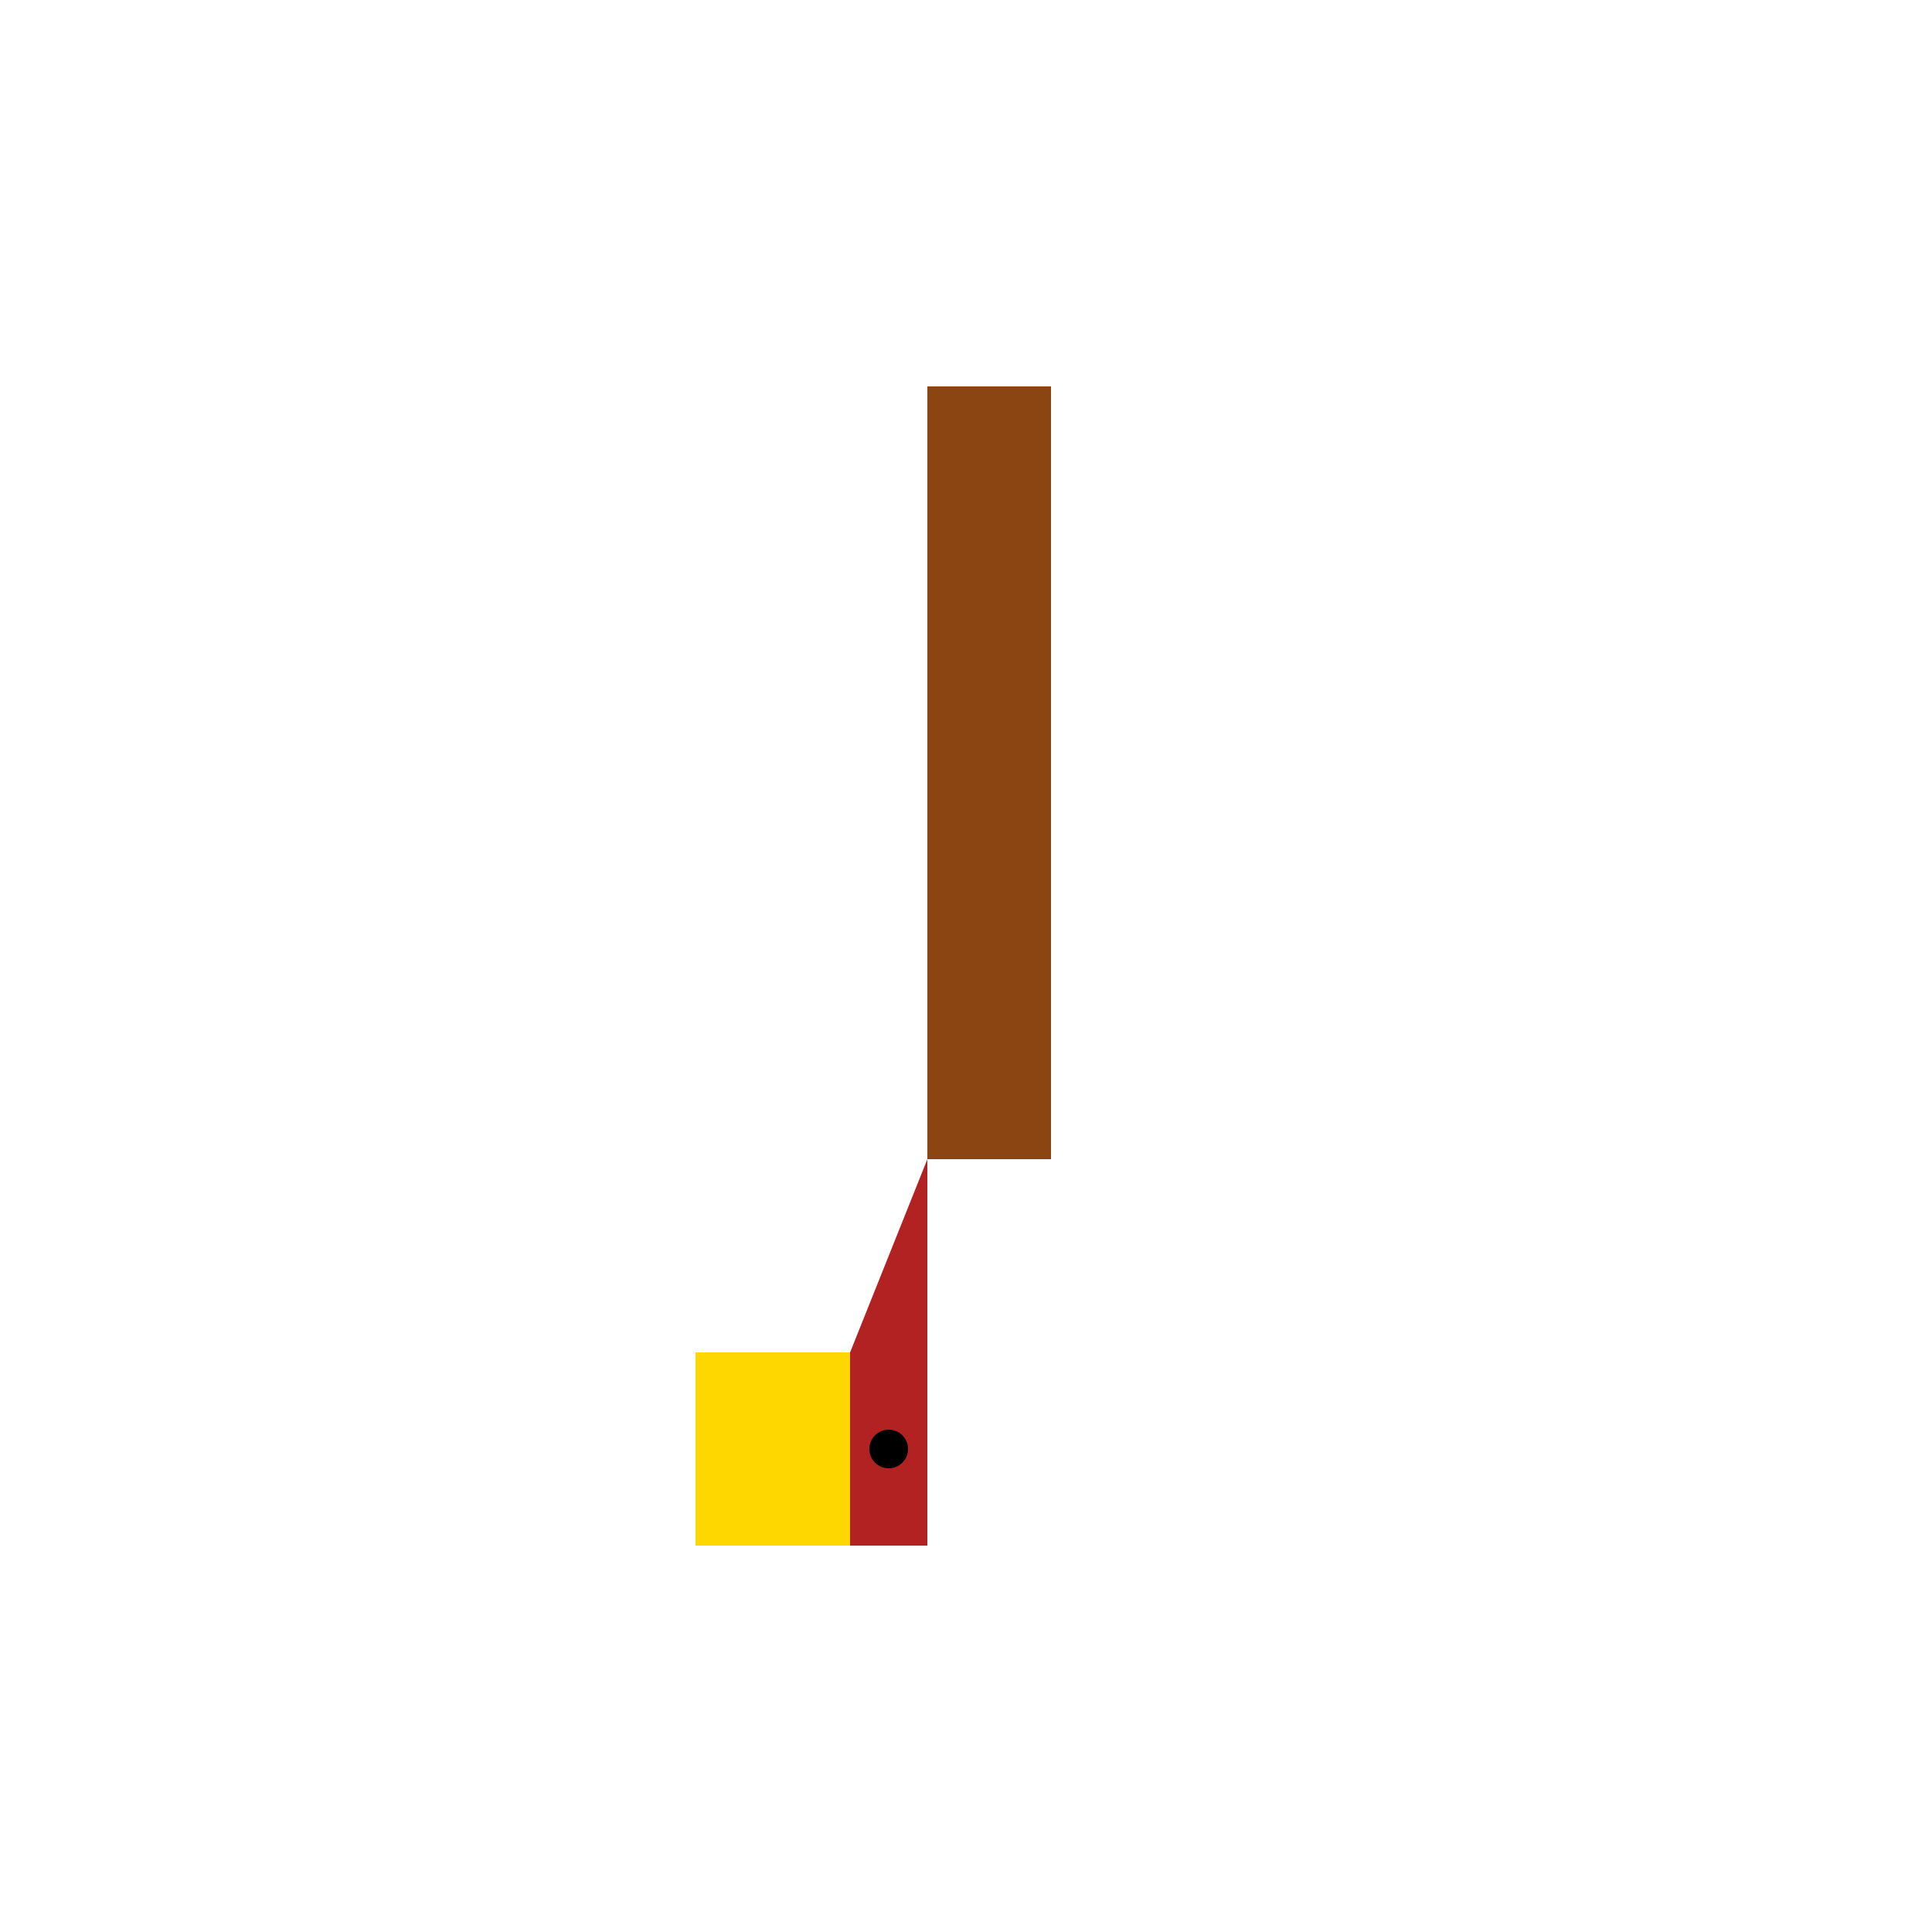 <!--

Generated by DrawGPT.
Free, open source, AI generated images in SVG, PNG, and HTML Canvas format.
https://drawgpt.ai

Created: 2023-09-26T22:24:29.582Z
Link: https://drawgpt.ai/prompt/66968/

-->
<svg xmlns="http://www.w3.org/2000/svg" xmlns:xlink="http://www.w3.org/1999/xlink" width="500" height="500"><defs/><g><rect fill="#8B4513" stroke="none" x="240" y="100" width="32" height="200"/><path fill="#B22222" stroke="none" paint-order="stroke fill markers" d=" M 240 300 L 240 400 L 220 400 L 220 350 Z"/><path fill="#FFD700" stroke="none" paint-order="stroke fill markers" d=" M 220 350 L 220 400 L 180 400 L 180 350 Z"/><path fill="#000000" stroke="none" paint-order="stroke fill markers" d=" M 235 375 A 5 5 0 1 1 235 374.995"/></g></svg>